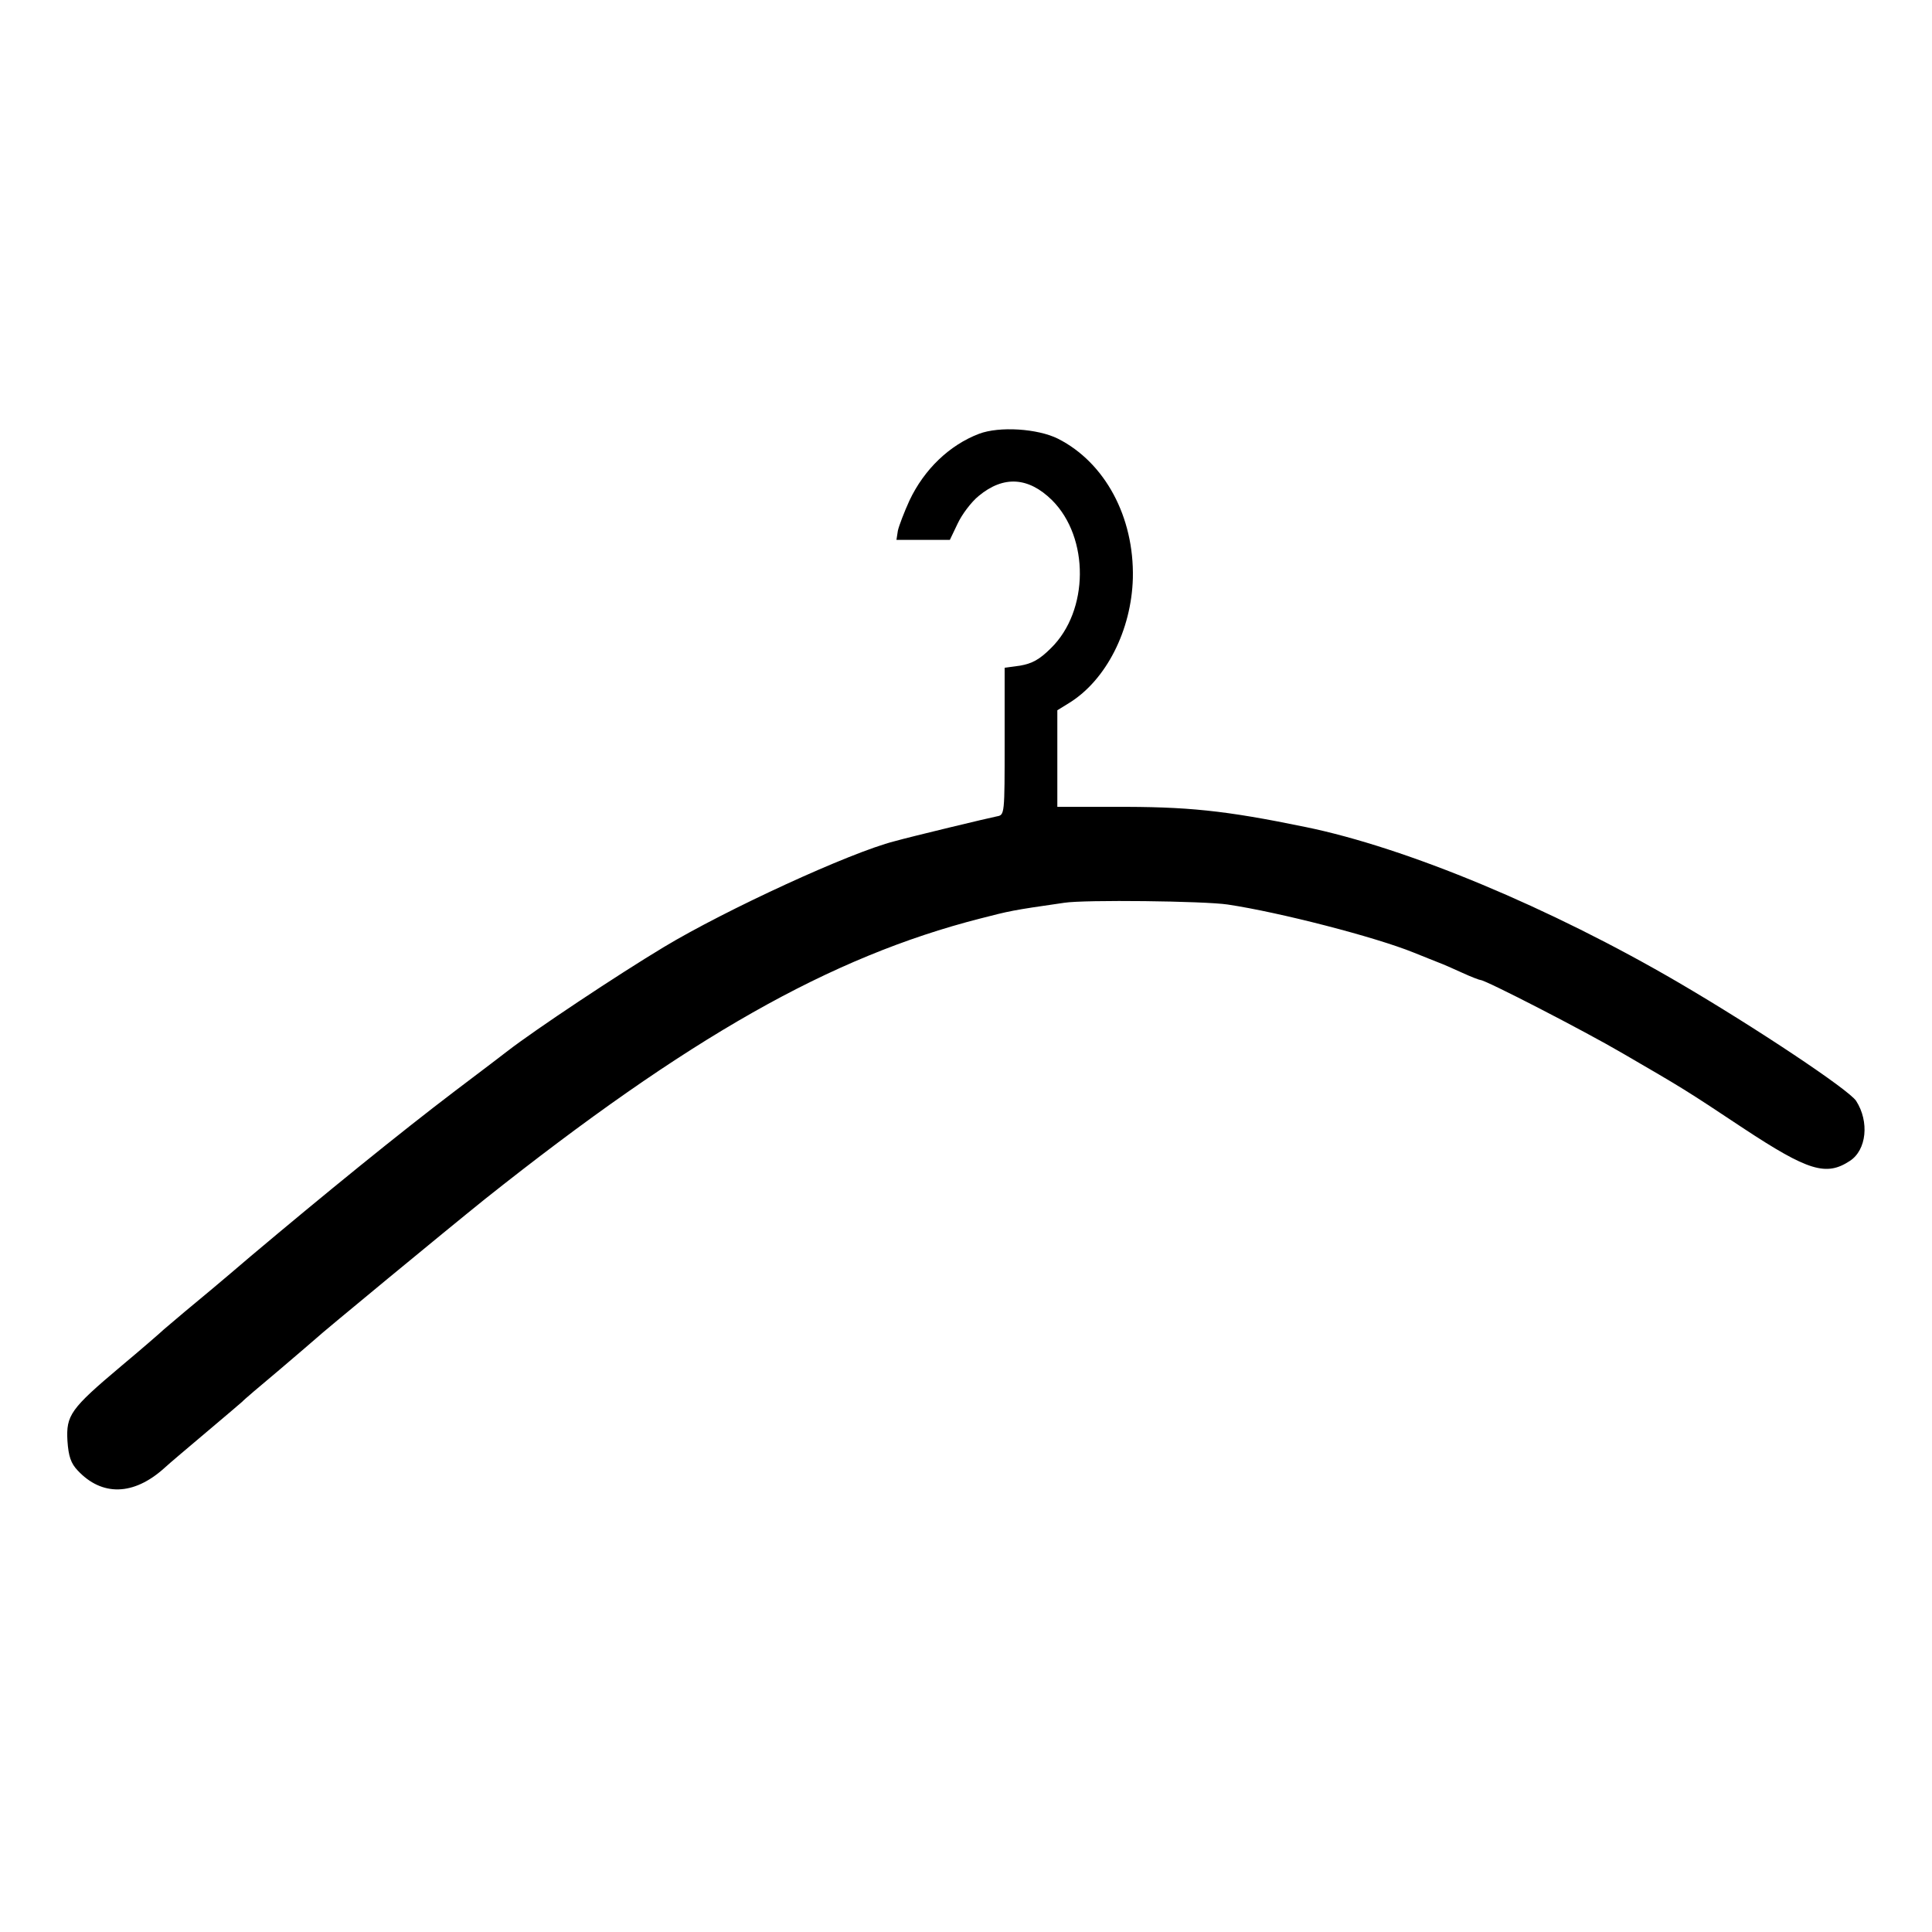 <?xml version="1.0" standalone="no"?>
<!DOCTYPE svg PUBLIC "-//W3C//DTD SVG 20010904//EN"
 "http://www.w3.org/TR/2001/REC-SVG-20010904/DTD/svg10.dtd">
<svg version="1.0" xmlns="http://www.w3.org/2000/svg"
 width="550pt" height="550pt" viewBox="0 0 550 550"
 preserveAspectRatio="xMidYMid meet">
<g transform="translate(0,550) scale(0.1,-0.1)"
fill="#000000" stroke="none">
<path d="M2787 4265 c-84 -32 -156 -101 -198 -190 -15 -33 -30 -72 -33 -86
l-4 -26 76 0 76 0 22 46 c12 26 39 62 60 79 71 59 142 54 209 -12 107 -107
105 -315 -3 -421 -33 -33 -54 -44 -88 -50 l-44 -6 0 -209 c0 -209 0 -210 -22
-214 -21 -4 -246 -58 -292 -71 -126 -32 -480 -195 -656 -301 -133 -80 -366
-235 -445 -296 -5 -4 -73 -56 -150 -114 -158 -120 -372 -294 -581 -470 -77
-66 -162 -137 -189 -159 -26 -22 -53 -45 -59 -50 -6 -6 -60 -53 -121 -104
-145 -122 -157 -140 -153 -213 3 -44 10 -64 29 -84 69 -74 159 -72 246 6 15
14 71 61 123 105 52 44 97 82 100 85 3 4 50 44 105 90 55 47 102 87 105 90 13
13 368 306 480 396 580 461 984 690 1410 799 86 22 87 23 240 45 58 9 398 5
465 -5 147 -22 419 -92 530 -137 28 -11 59 -24 70 -28 11 -4 41 -17 67 -29 26
-12 50 -21 53 -21 14 0 294 -144 405 -209 172 -100 176 -102 343 -213 185
-122 236 -137 303 -93 48 31 56 112 18 171 -21 32 -287 209 -504 336 -366 214
-776 385 -1065 444 -229 47 -334 58 -547 57 l-158 0 0 137 0 138 34 21 c105
65 177 207 181 355 4 174 -79 329 -213 397 -58 29 -167 36 -225 14z"/>
</g>
</svg>
